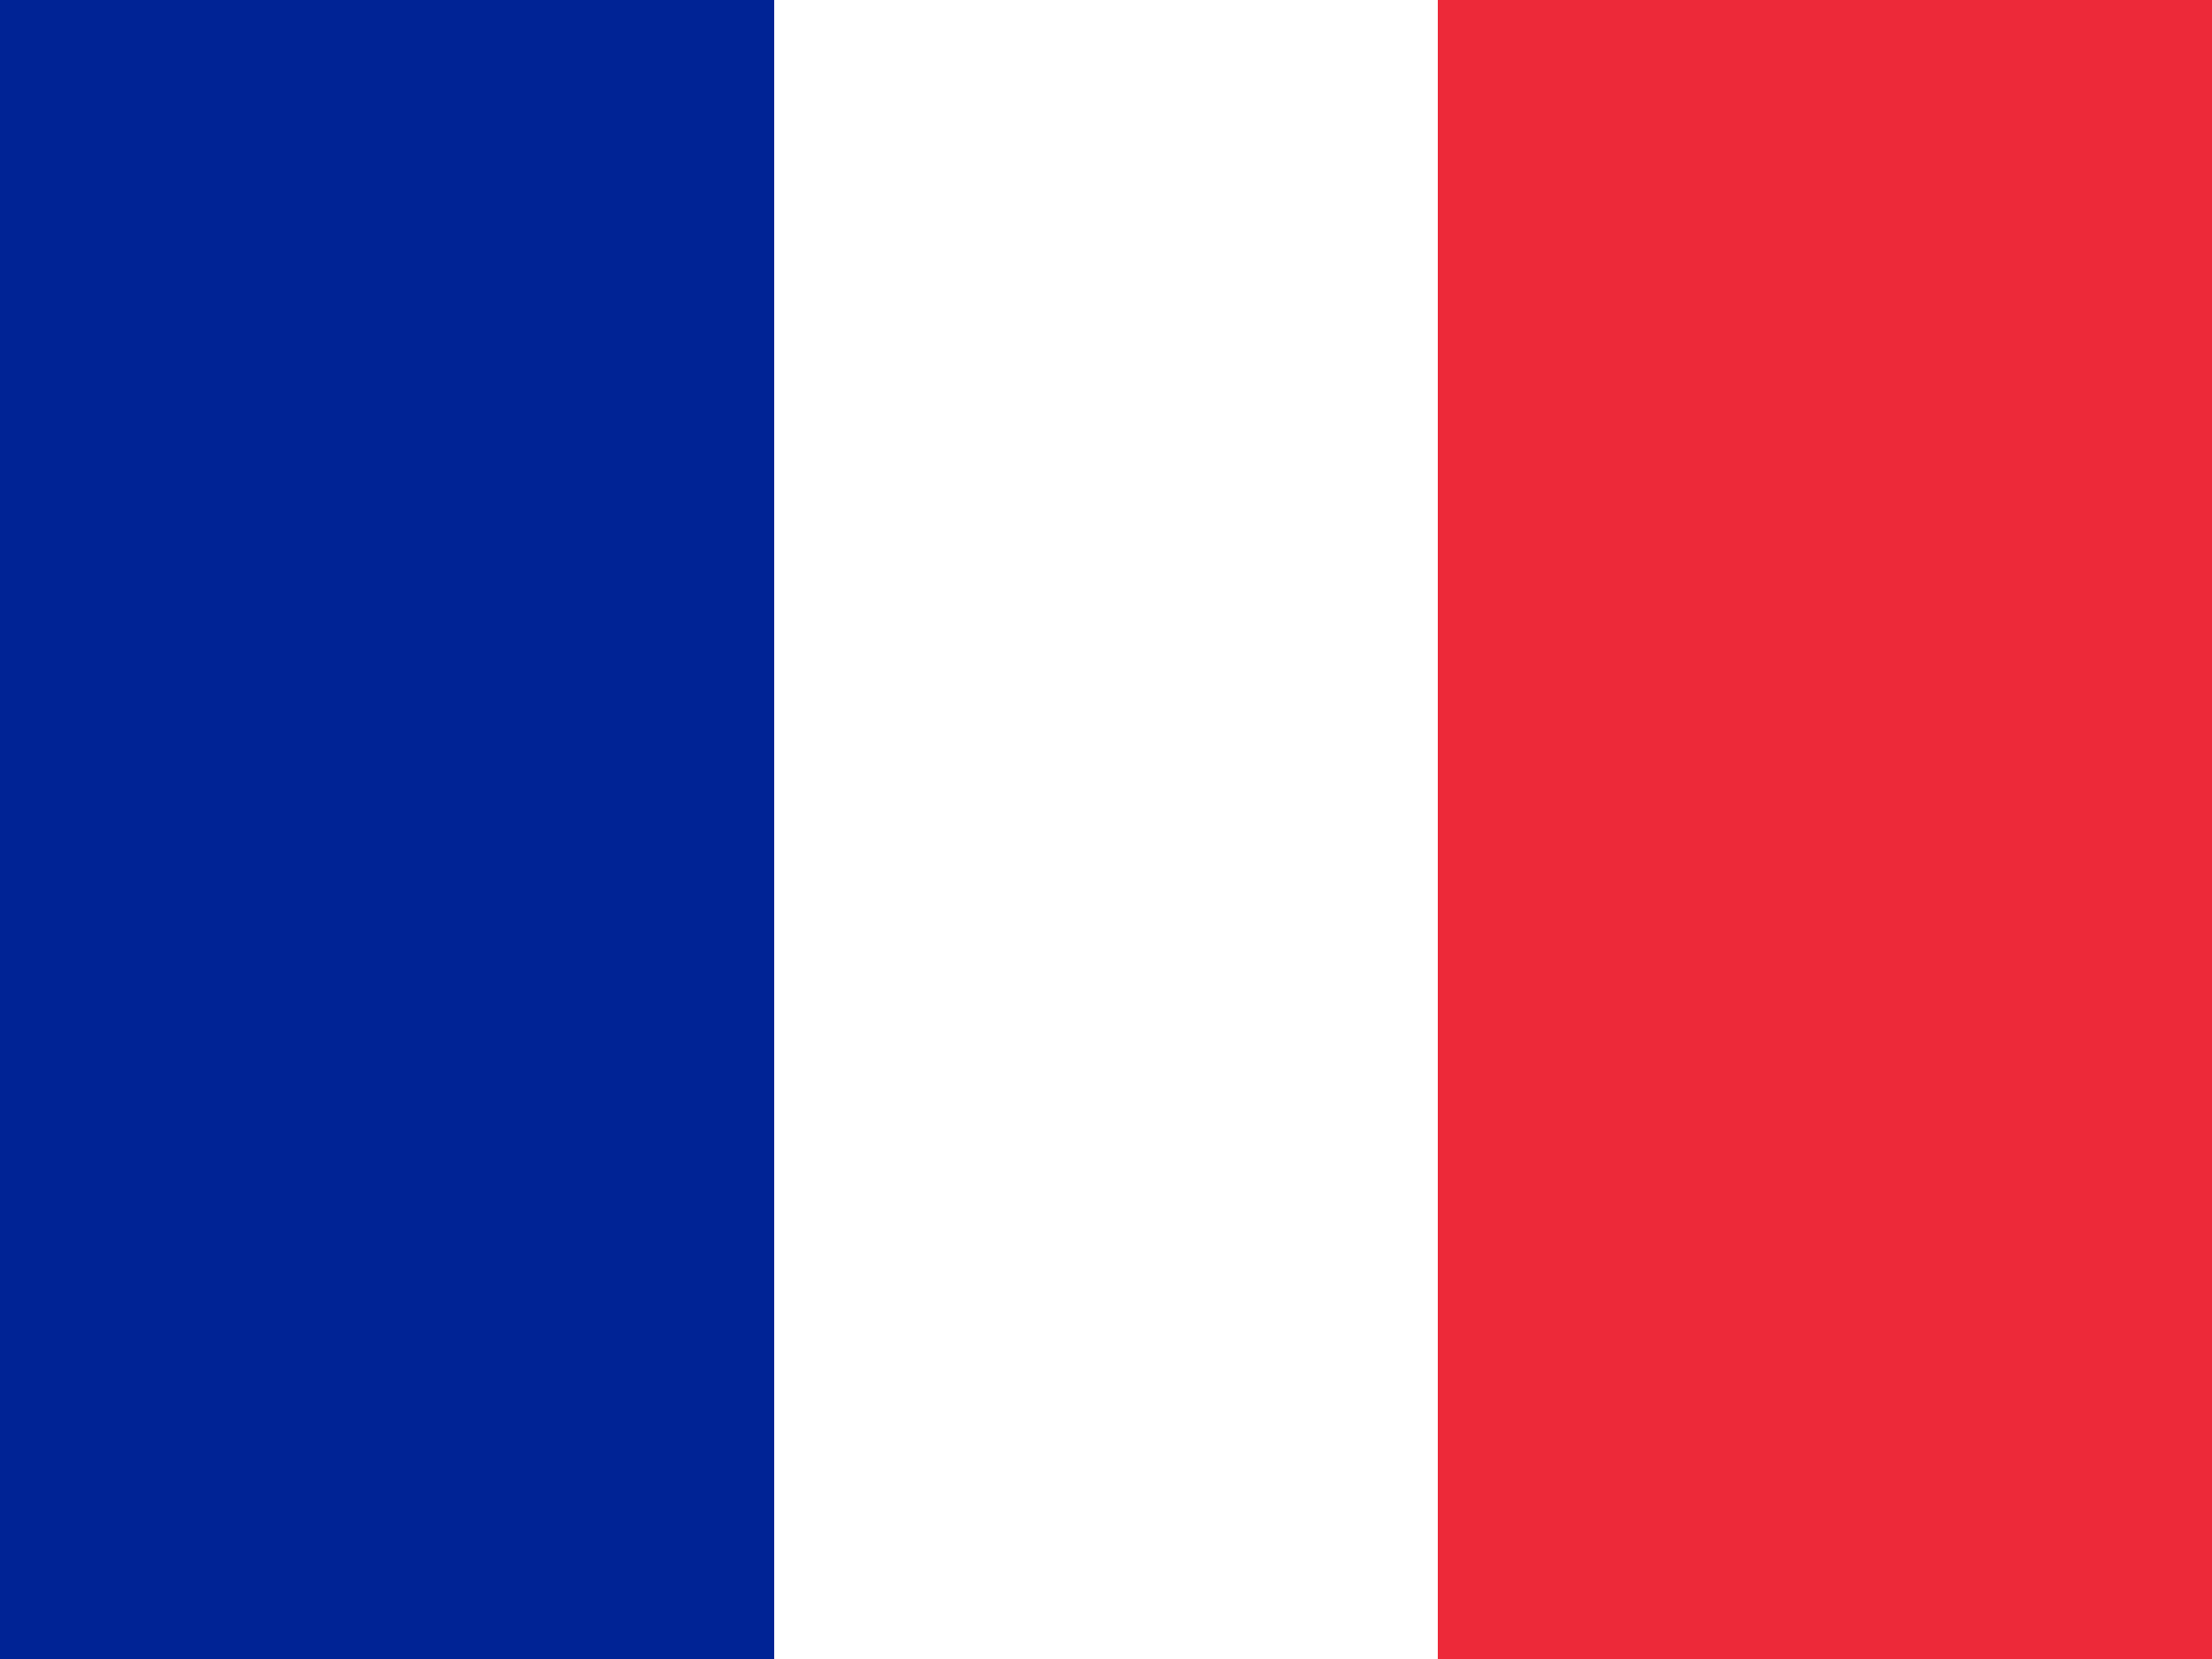 <svg xmlns="http://www.w3.org/2000/svg" width="20" height="15" viewBox="0 0 20 15"><g fill="none"><path fill="#ED2939" d="M-1 0h22.5v15H-1z"/><path fill="#FFF" d="M-2 0h15v15H-2z"/><path fill="#002395" d="M0 0h7v15H0z"/></g></svg>